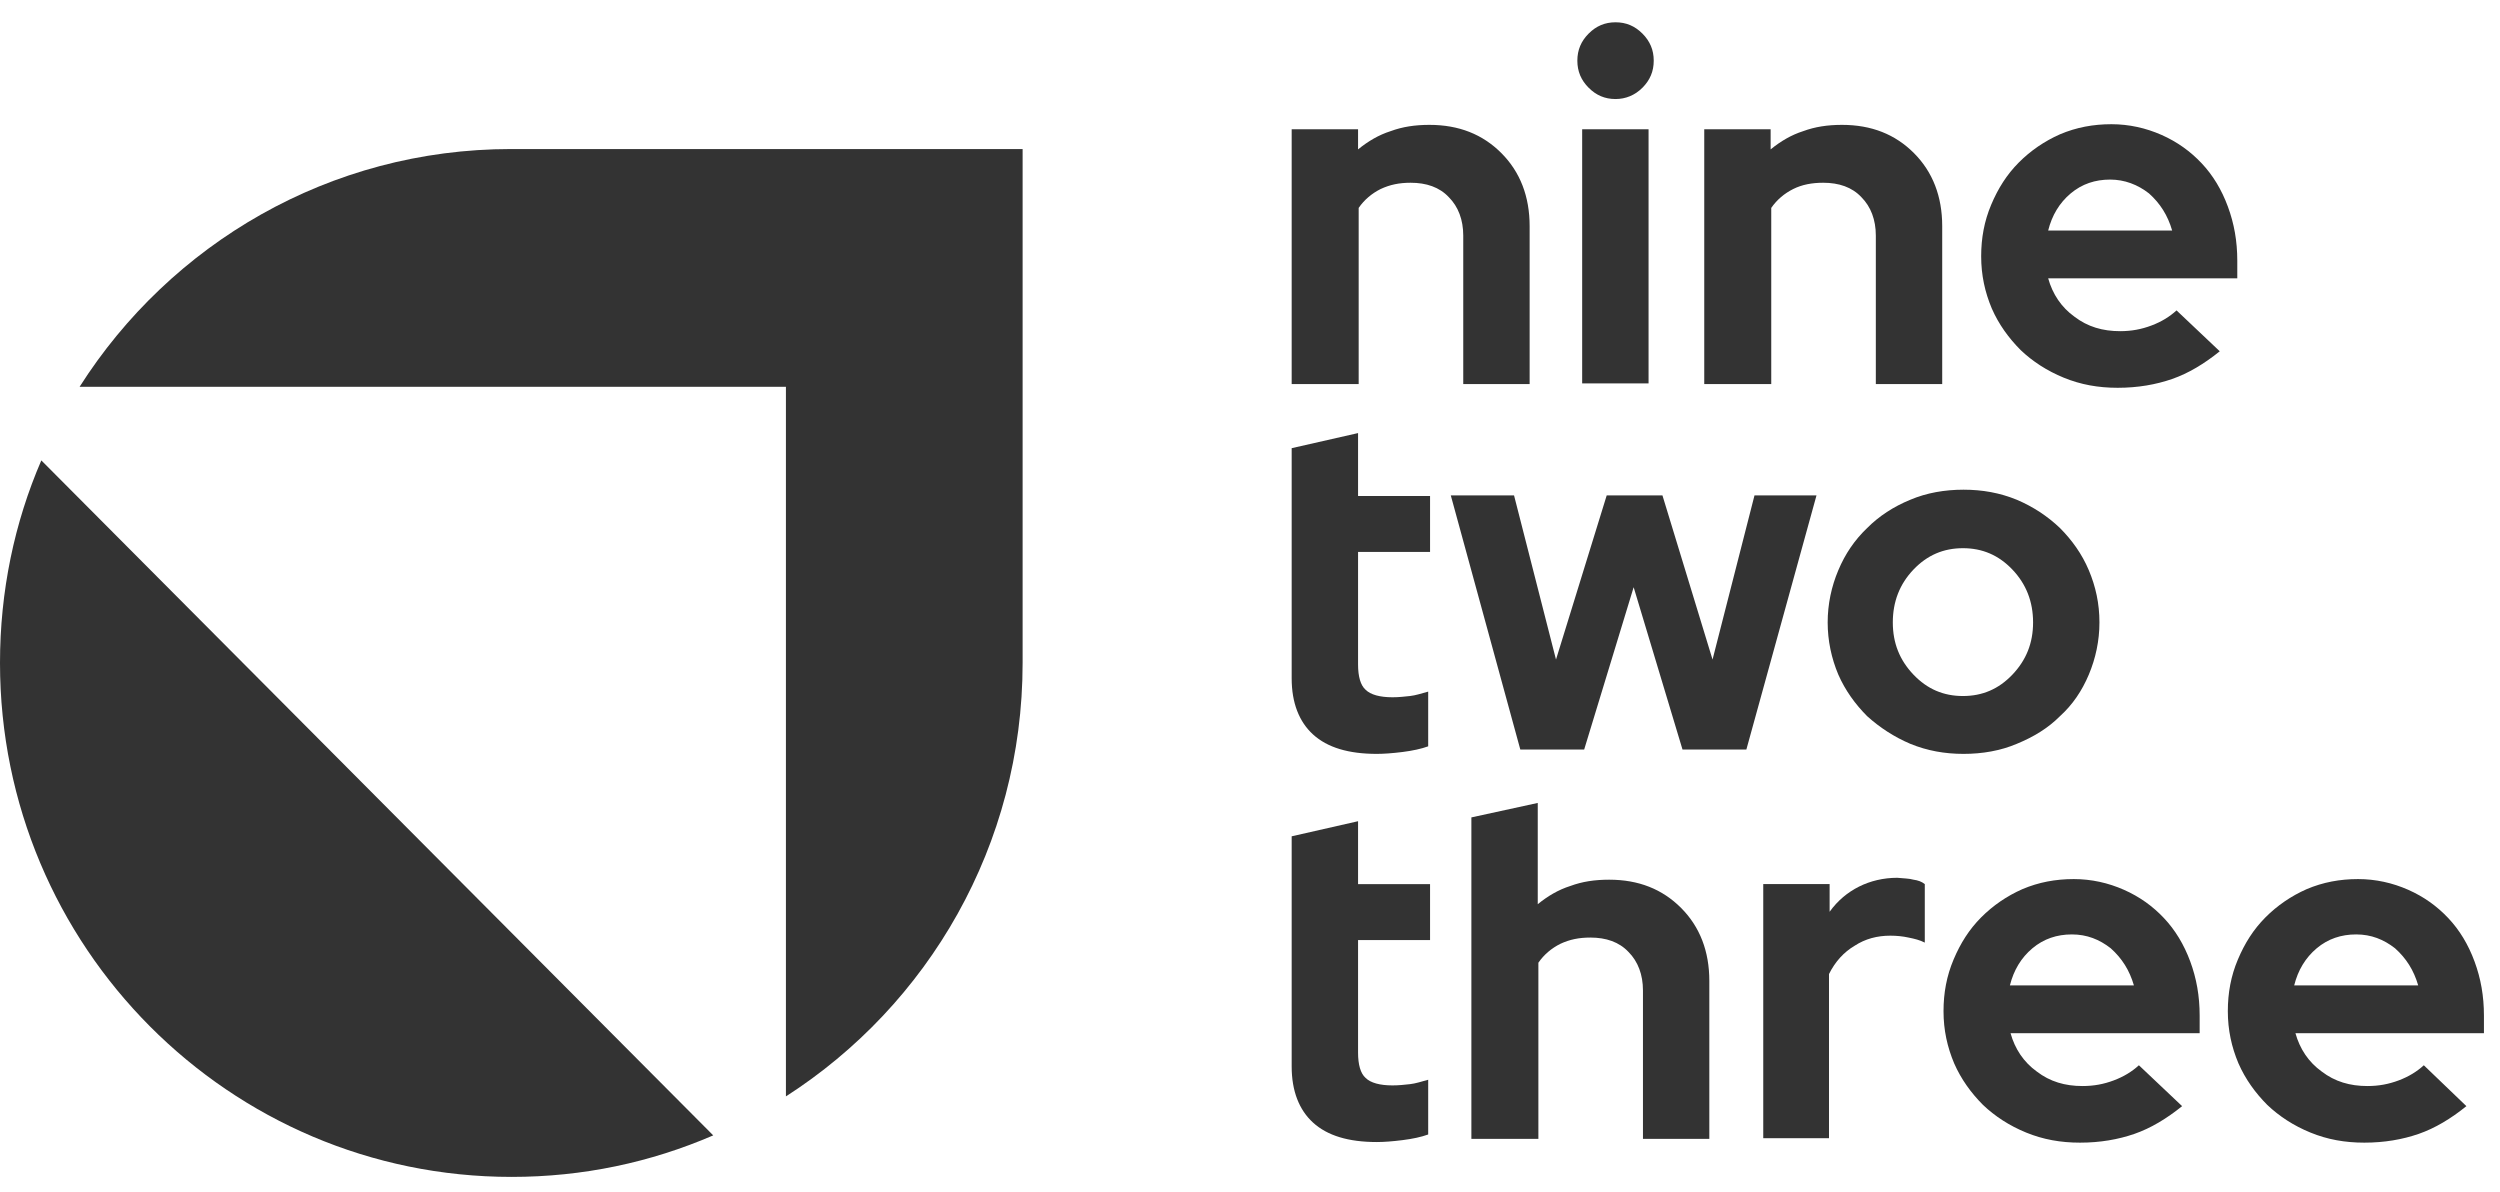 <svg width="130" height="62" viewBox="0 0 130 62" fill="none" xmlns="http://www.w3.org/2000/svg">
<g clip-path="url(#clip0_3718_17462)">
<g clip-path="url(#clip1_3718_17462)">
<path d="M84.008 5.15C83.454 5.15 82.998 4.954 82.608 4.561C82.217 4.169 82.022 3.711 82.022 3.155C82.022 2.598 82.217 2.141 82.608 1.748C82.998 1.355 83.454 1.159 84.008 1.159C84.561 1.159 85.017 1.355 85.408 1.748C85.799 2.141 85.994 2.598 85.994 3.155C85.994 3.711 85.799 4.169 85.408 4.561C85.017 4.954 84.529 5.15 84.008 5.15Z" fill="#333333"/>
<path d="M67.167 19.937V6.722H70.619V7.769C71.14 7.344 71.693 7.017 72.312 6.82C72.93 6.591 73.582 6.493 74.331 6.493C75.861 6.493 77.099 6.984 78.075 7.965C79.052 8.946 79.541 10.222 79.541 11.76V19.97H76.089V12.25C76.089 11.432 75.829 10.745 75.34 10.255C74.852 9.732 74.168 9.503 73.354 9.503C72.768 9.503 72.279 9.601 71.791 9.83C71.335 10.059 70.944 10.386 70.651 10.811V19.97H67.167V19.937Z" fill="#333333"/>
<path d="M85.725 6.722H82.273V19.937H85.725V6.722Z" fill="#333333"/>
<path d="M88.621 19.937V6.722H92.073V7.769C92.594 7.344 93.147 7.017 93.766 6.82C94.385 6.591 95.036 6.493 95.785 6.493C97.315 6.493 98.553 6.984 99.529 7.965C100.506 8.946 100.995 10.222 100.995 11.76V19.97H97.543V12.25C97.543 11.432 97.283 10.745 96.794 10.255C96.306 9.732 95.622 9.503 94.808 9.503C94.222 9.503 93.701 9.601 93.245 9.83C92.789 10.059 92.398 10.386 92.105 10.811V19.97H88.621V19.937Z" fill="#333333"/>
<path d="M115.427 18.267C114.613 18.922 113.799 19.412 112.952 19.707C112.105 20.001 111.161 20.165 110.119 20.165C109.11 20.165 108.198 20.001 107.319 19.641C106.44 19.282 105.691 18.791 105.072 18.202C104.453 17.581 103.932 16.861 103.574 16.043C103.216 15.193 103.021 14.309 103.021 13.328C103.021 12.38 103.183 11.496 103.542 10.646C103.9 9.795 104.356 9.076 104.974 8.454C105.593 7.833 106.309 7.342 107.123 6.982C107.97 6.623 108.849 6.459 109.794 6.459C110.705 6.459 111.585 6.655 112.399 7.015C113.213 7.375 113.896 7.866 114.482 8.487C115.069 9.109 115.525 9.861 115.85 10.744C116.176 11.627 116.339 12.543 116.339 13.557V14.473H106.505C106.733 15.291 107.189 15.978 107.872 16.468C108.556 16.992 109.338 17.221 110.249 17.221C110.835 17.221 111.357 17.123 111.877 16.926C112.399 16.73 112.822 16.468 113.18 16.141L115.427 18.267ZM109.728 9.338C108.947 9.338 108.263 9.566 107.677 10.057C107.091 10.548 106.7 11.202 106.505 11.987H112.952C112.724 11.202 112.333 10.581 111.747 10.057C111.161 9.599 110.477 9.338 109.728 9.338Z" fill="#333333"/>
<path d="M82.377 38.975H79.056L75.441 25.76H78.73L80.912 34.297L83.549 25.76H86.447L89.052 34.297L91.234 25.76H94.458L90.811 38.975H87.49L84.95 30.535L82.377 38.975Z" fill="#333333"/>
<path d="M95.039 32.366C95.039 31.417 95.234 30.501 95.593 29.651C95.951 28.8 96.439 28.081 97.091 27.459C97.709 26.838 98.458 26.347 99.337 25.987C100.184 25.627 101.128 25.464 102.105 25.464C103.082 25.464 103.994 25.627 104.873 25.987C105.72 26.347 106.469 26.838 107.12 27.459C107.738 28.081 108.259 28.8 108.618 29.651C108.976 30.501 109.171 31.384 109.171 32.366C109.171 33.314 108.976 34.23 108.618 35.081C108.259 35.931 107.771 36.651 107.12 37.24C106.501 37.861 105.752 38.319 104.873 38.679C104.026 39.039 103.082 39.202 102.105 39.202C101.128 39.202 100.217 39.039 99.337 38.679C98.491 38.319 97.742 37.828 97.091 37.24C96.472 36.618 95.951 35.898 95.593 35.081C95.234 34.23 95.039 33.314 95.039 32.366ZM102.073 36.193C103.082 36.193 103.929 35.833 104.645 35.081C105.361 34.328 105.72 33.445 105.72 32.366C105.72 31.286 105.361 30.37 104.645 29.618C103.929 28.866 103.082 28.506 102.073 28.506C101.063 28.506 100.217 28.866 99.5 29.618C98.784 30.37 98.426 31.286 98.426 32.366C98.426 33.445 98.784 34.328 99.5 35.081C100.217 35.833 101.063 36.193 102.073 36.193Z" fill="#333333"/>
<path d="M67.167 55.46V43.488L70.619 42.703V45.974H74.363V48.885H70.619V54.741C70.619 55.362 70.749 55.82 71.009 56.049C71.27 56.311 71.758 56.441 72.409 56.441C72.735 56.441 73.028 56.409 73.321 56.376C73.614 56.343 73.907 56.245 74.266 56.147V58.993C73.907 59.124 73.451 59.222 72.93 59.287C72.409 59.353 71.954 59.386 71.596 59.386C70.13 59.386 69.023 59.058 68.274 58.371C67.558 57.717 67.167 56.736 67.167 55.46Z" fill="#333333"/>
<path d="M67.167 35.277V23.305L70.619 22.52V25.791H74.363V28.702H70.619V34.557C70.619 35.178 70.749 35.636 71.009 35.865C71.27 36.127 71.758 36.258 72.409 36.258C72.735 36.258 73.028 36.225 73.321 36.193C73.614 36.16 73.907 36.062 74.266 35.964V38.809C73.907 38.94 73.451 39.038 72.93 39.104C72.409 39.169 71.954 39.202 71.596 39.202C70.13 39.202 69.023 38.875 68.274 38.188C67.558 37.534 67.167 36.552 67.167 35.277Z" fill="#333333"/>
<path d="M76.512 59.188V42.505L79.963 41.753V47.019C80.484 46.594 81.038 46.267 81.657 46.071C82.275 45.842 82.926 45.744 83.675 45.744C85.206 45.744 86.443 46.234 87.42 47.216C88.397 48.197 88.885 49.473 88.885 51.01V59.22H85.434V51.501C85.434 50.683 85.173 49.996 84.685 49.505C84.196 48.982 83.513 48.753 82.699 48.753C82.112 48.753 81.624 48.851 81.136 49.08C80.68 49.309 80.289 49.636 79.996 50.061V59.22H76.512V59.188Z" fill="#333333"/>
<path d="M91.689 59.188V45.973H95.14V47.412C95.563 46.823 96.084 46.398 96.67 46.103C97.257 45.809 97.94 45.645 98.657 45.645C98.982 45.678 99.275 45.678 99.503 45.744C99.731 45.776 99.927 45.842 100.089 45.973V49.015C99.829 48.884 99.569 48.818 99.243 48.753C98.95 48.688 98.624 48.655 98.299 48.655C97.615 48.655 96.996 48.818 96.443 49.178C95.889 49.505 95.433 49.996 95.108 50.65V59.188H91.689Z" fill="#333333"/>
<path d="M113.47 57.52C112.656 58.175 111.842 58.665 110.995 58.96C110.148 59.254 109.204 59.418 108.162 59.418C107.153 59.418 106.241 59.254 105.362 58.894C104.483 58.535 103.734 58.044 103.115 57.455C102.496 56.834 101.975 56.114 101.617 55.296C101.259 54.446 101.063 53.562 101.063 52.581C101.063 51.633 101.226 50.749 101.585 49.899C101.943 49.048 102.399 48.329 103.017 47.707C103.636 47.086 104.352 46.595 105.166 46.235C106.013 45.876 106.892 45.712 107.836 45.712C108.748 45.712 109.627 45.908 110.441 46.268C111.256 46.628 111.939 47.118 112.525 47.74C113.111 48.361 113.567 49.114 113.893 49.997C114.219 50.88 114.382 51.796 114.382 52.81V53.726H104.548C104.776 54.544 105.232 55.231 105.915 55.721C106.599 56.245 107.381 56.474 108.292 56.474C108.878 56.474 109.4 56.376 109.92 56.179C110.441 55.983 110.865 55.721 111.223 55.394L113.47 57.52ZM107.739 48.59C106.957 48.59 106.274 48.819 105.687 49.31C105.101 49.801 104.71 50.455 104.515 51.24H110.963C110.735 50.455 110.344 49.834 109.758 49.31C109.172 48.852 108.52 48.59 107.739 48.59Z" fill="#333333"/>
<path d="M128.253 57.52C127.439 58.175 126.625 58.665 125.778 58.96C124.931 59.254 123.987 59.418 122.945 59.418C121.936 59.418 121.024 59.254 120.145 58.894C119.266 58.535 118.517 58.044 117.898 57.455C117.279 56.834 116.758 56.114 116.4 55.296C116.042 54.446 115.847 53.562 115.847 52.581C115.847 51.633 116.009 50.749 116.368 49.899C116.726 49.048 117.182 48.329 117.8 47.707C118.419 47.086 119.135 46.595 119.949 46.235C120.796 45.876 121.675 45.712 122.62 45.712C123.531 45.712 124.41 45.908 125.225 46.268C126.039 46.628 126.722 47.118 127.309 47.74C127.895 48.361 128.351 49.114 128.676 49.997C129.002 50.88 129.165 51.796 129.165 52.81V53.726H119.363C119.591 54.544 120.047 55.231 120.731 55.721C121.415 56.245 122.196 56.474 123.108 56.474C123.694 56.474 124.215 56.376 124.736 56.179C125.257 55.983 125.68 55.721 126.039 55.394L128.253 57.52ZM122.522 48.59C121.74 48.59 121.056 48.819 120.47 49.31C119.884 49.801 119.494 50.455 119.298 51.24H125.746C125.518 50.455 125.127 49.834 124.541 49.31C123.955 48.852 123.303 48.59 122.522 48.59Z" fill="#333333"/>
</g>
<g clip-path="url(#clip2_3718_17462)">
<path d="M26.603 61.199C11.918 61.199 0 49.227 0 34.474C0 30.745 0.749 27.18 2.149 23.941L37.088 59.04C33.832 60.446 30.315 61.199 26.603 61.199Z" fill="#333333"/>
<path d="M26.573 7.75C17.13 7.75 8.859 12.689 4.138 20.115H40.868V57.012C48.26 52.269 53.176 43.961 53.176 34.475V7.75H26.573Z" fill="#333333"/>
</g>
</g>
<defs>
<clipPath id="clip0_3718_17462">
<rect width="129.167" height="62" fill="white"/>
</clipPath>
<clipPath id="clip1_3718_17462">
<rect width="62" height="59.417" fill="white" transform="translate(67.167)"/>
</clipPath>
<clipPath id="clip2_3718_17462">
<rect width="54.25" height="54.25" fill="white" transform="translate(0 7.75)"/>
</clipPath>
</defs>
</svg>
